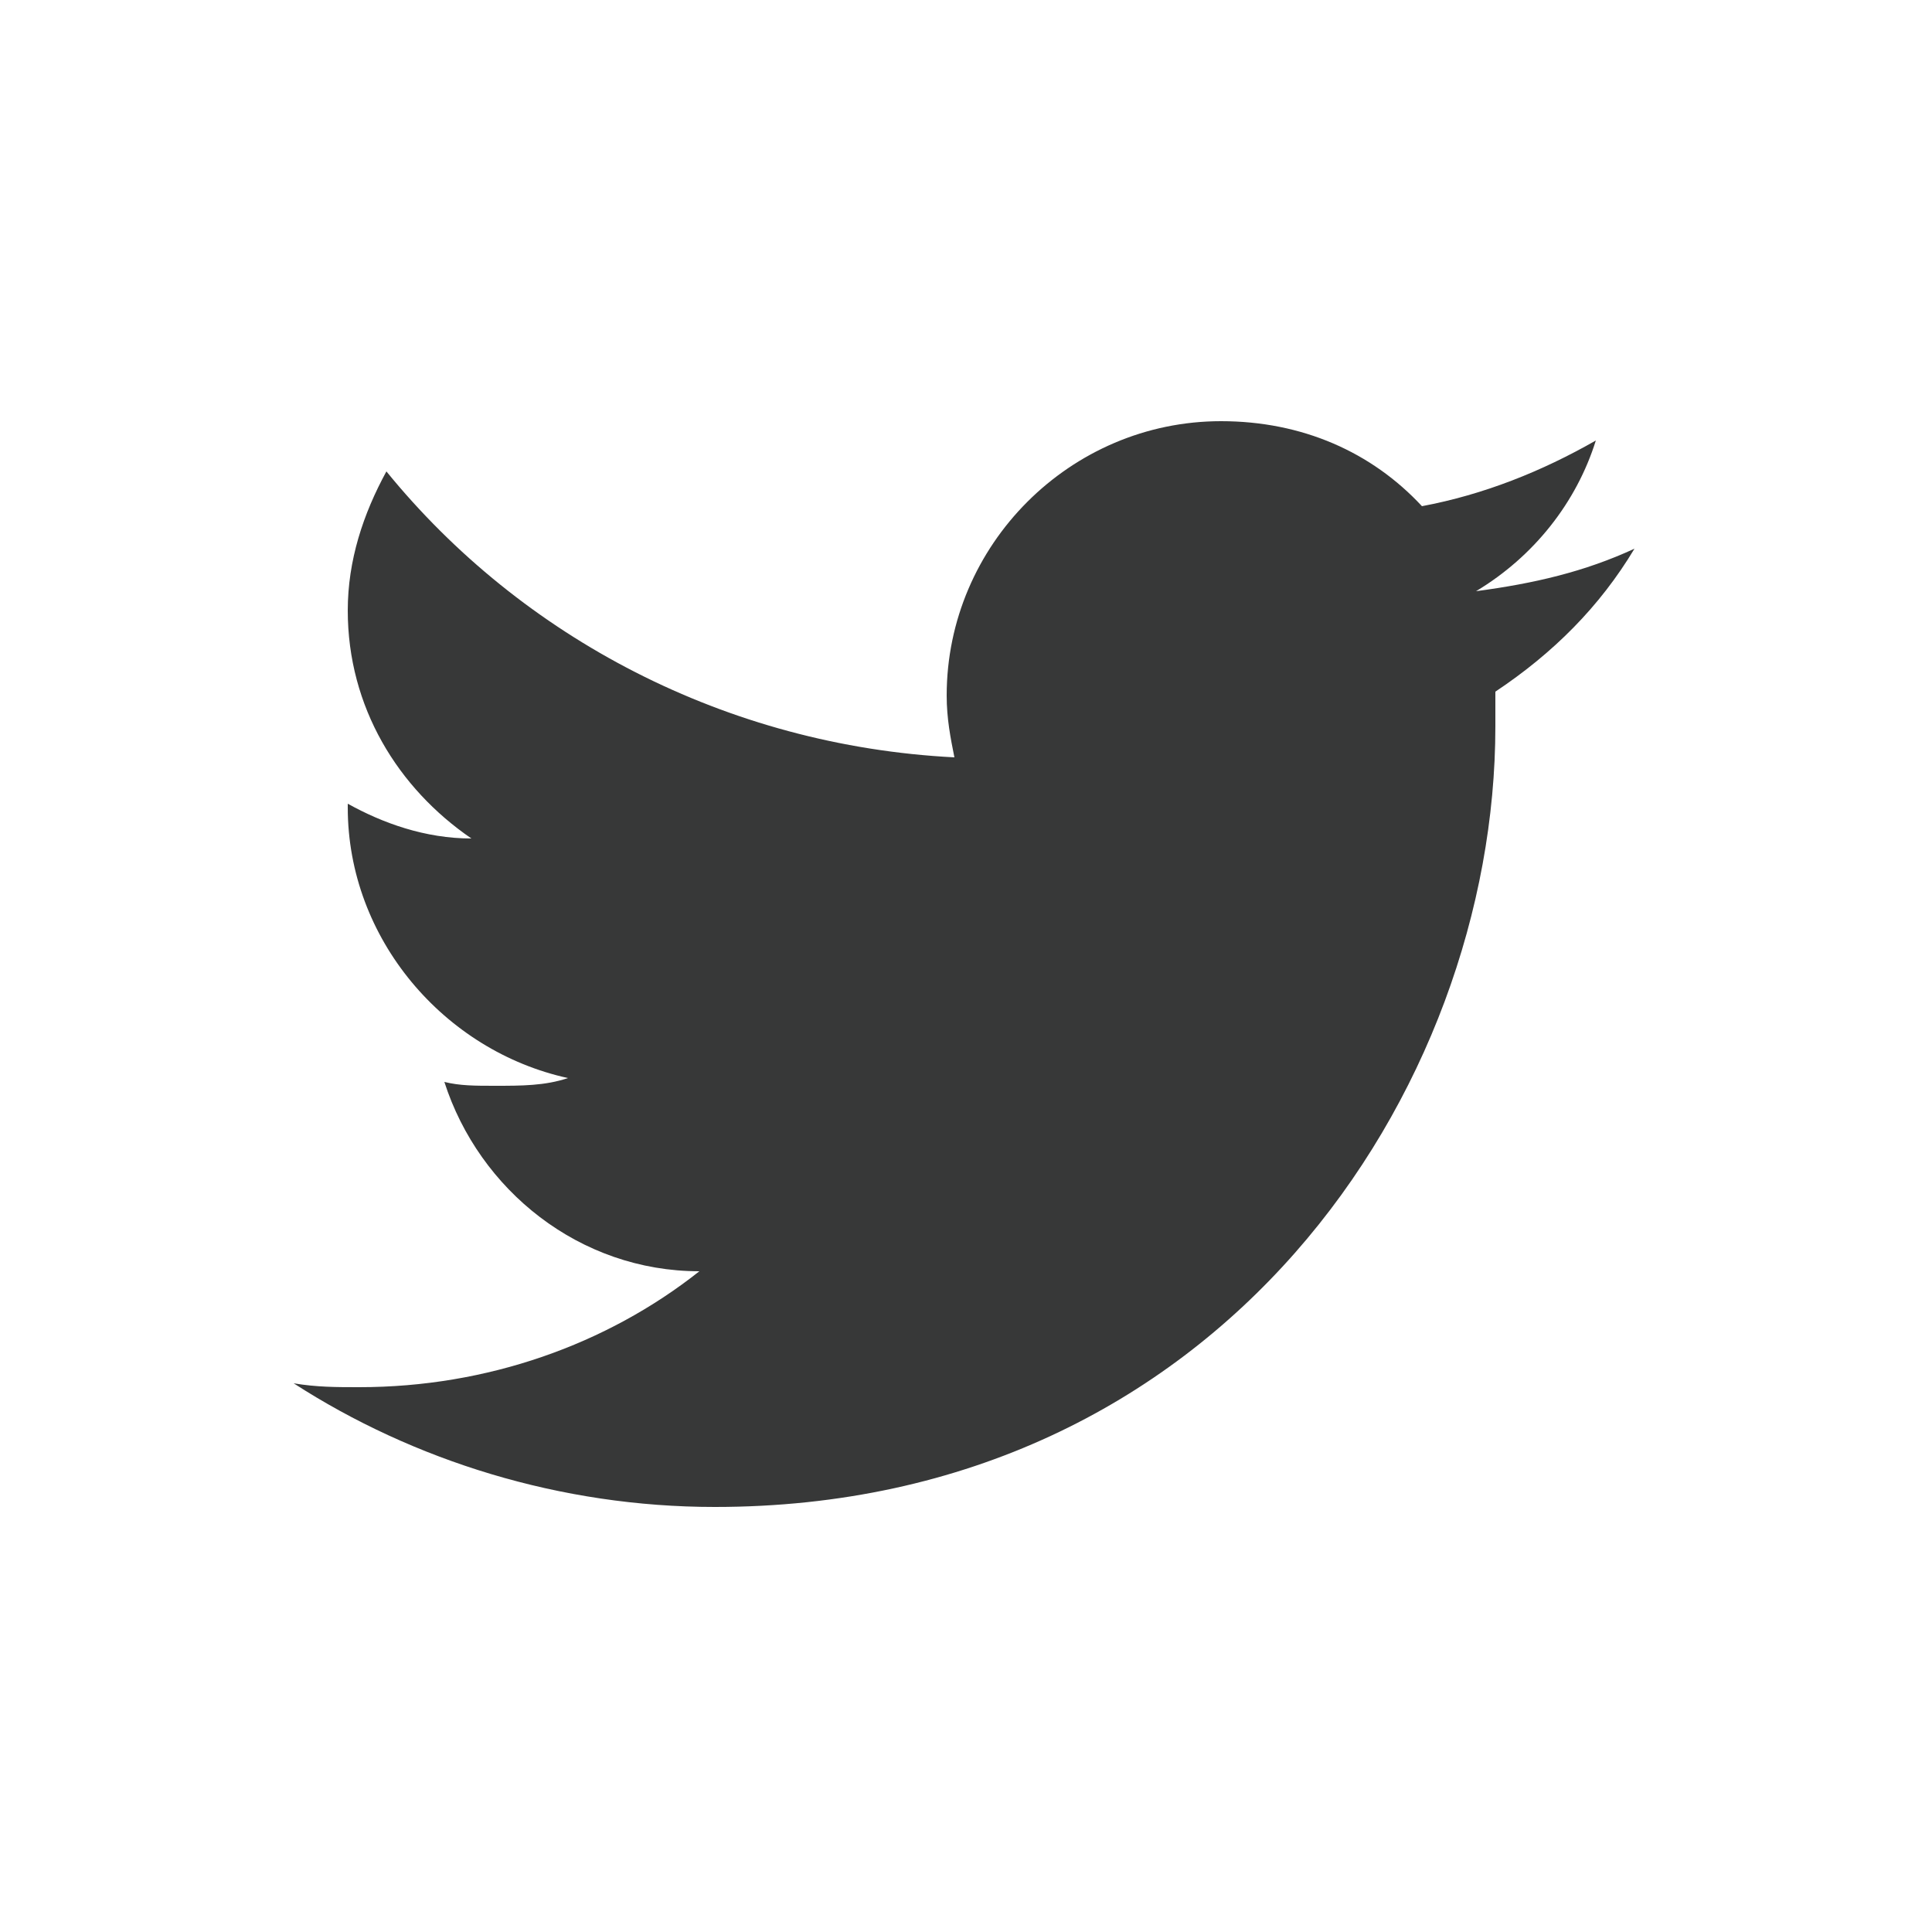 <?xml version="1.0" encoding="utf-8"?>
<!-- Generator: Adobe Illustrator 24.0.0, SVG Export Plug-In . SVG Version: 6.00 Build 0)  -->
<svg version="1.1" id="レイヤー_1" xmlns="http://www.w3.org/2000/svg" xmlns:xlink="http://www.w3.org/1999/xlink" x="0px"
	 y="0px" viewBox="0 0 50 50" style="enable-background:new 0 0 50 50;" xml:space="preserve">
<style type="text/css">
	.st0{fill:#373838;}
</style>
<path class="st0" d="M42.3,14.2c-1.3,0.6-2.6,0.9-4.1,1.1c1.5-0.9,2.6-2.3,3.1-3.9c-1.4,0.8-2.9,1.4-4.5,1.7
	c-1.3-1.4-3.1-2.2-5.2-2.2c-3.9,0-7.1,3.2-7.1,7.1c0,0.6,0.1,1.1,0.2,1.6c-5.9-0.3-11.2-3.1-14.7-7.4c-0.6,1.1-1,2.3-1,3.6
	c0,2.5,1.3,4.6,3.2,5.9c-1.2,0-2.3-0.4-3.2-0.9c0,0,0,0.1,0,0.1c0,3.4,2.5,6.3,5.7,7c-0.6,0.2-1.2,0.2-1.9,0.2c-0.5,0-0.9,0-1.3-0.1
	c0.9,2.8,3.5,4.9,6.6,4.9c-2.4,1.9-5.5,3-8.8,3c-0.6,0-1.1,0-1.7-0.1c3.1,2,6.9,3.2,10.9,3.2c13.1,0,20.2-10.8,20.2-20.2
	c0-0.3,0-0.6,0-0.9C40.2,16.9,41.4,15.7,42.3,14.2z"/>
</svg>
